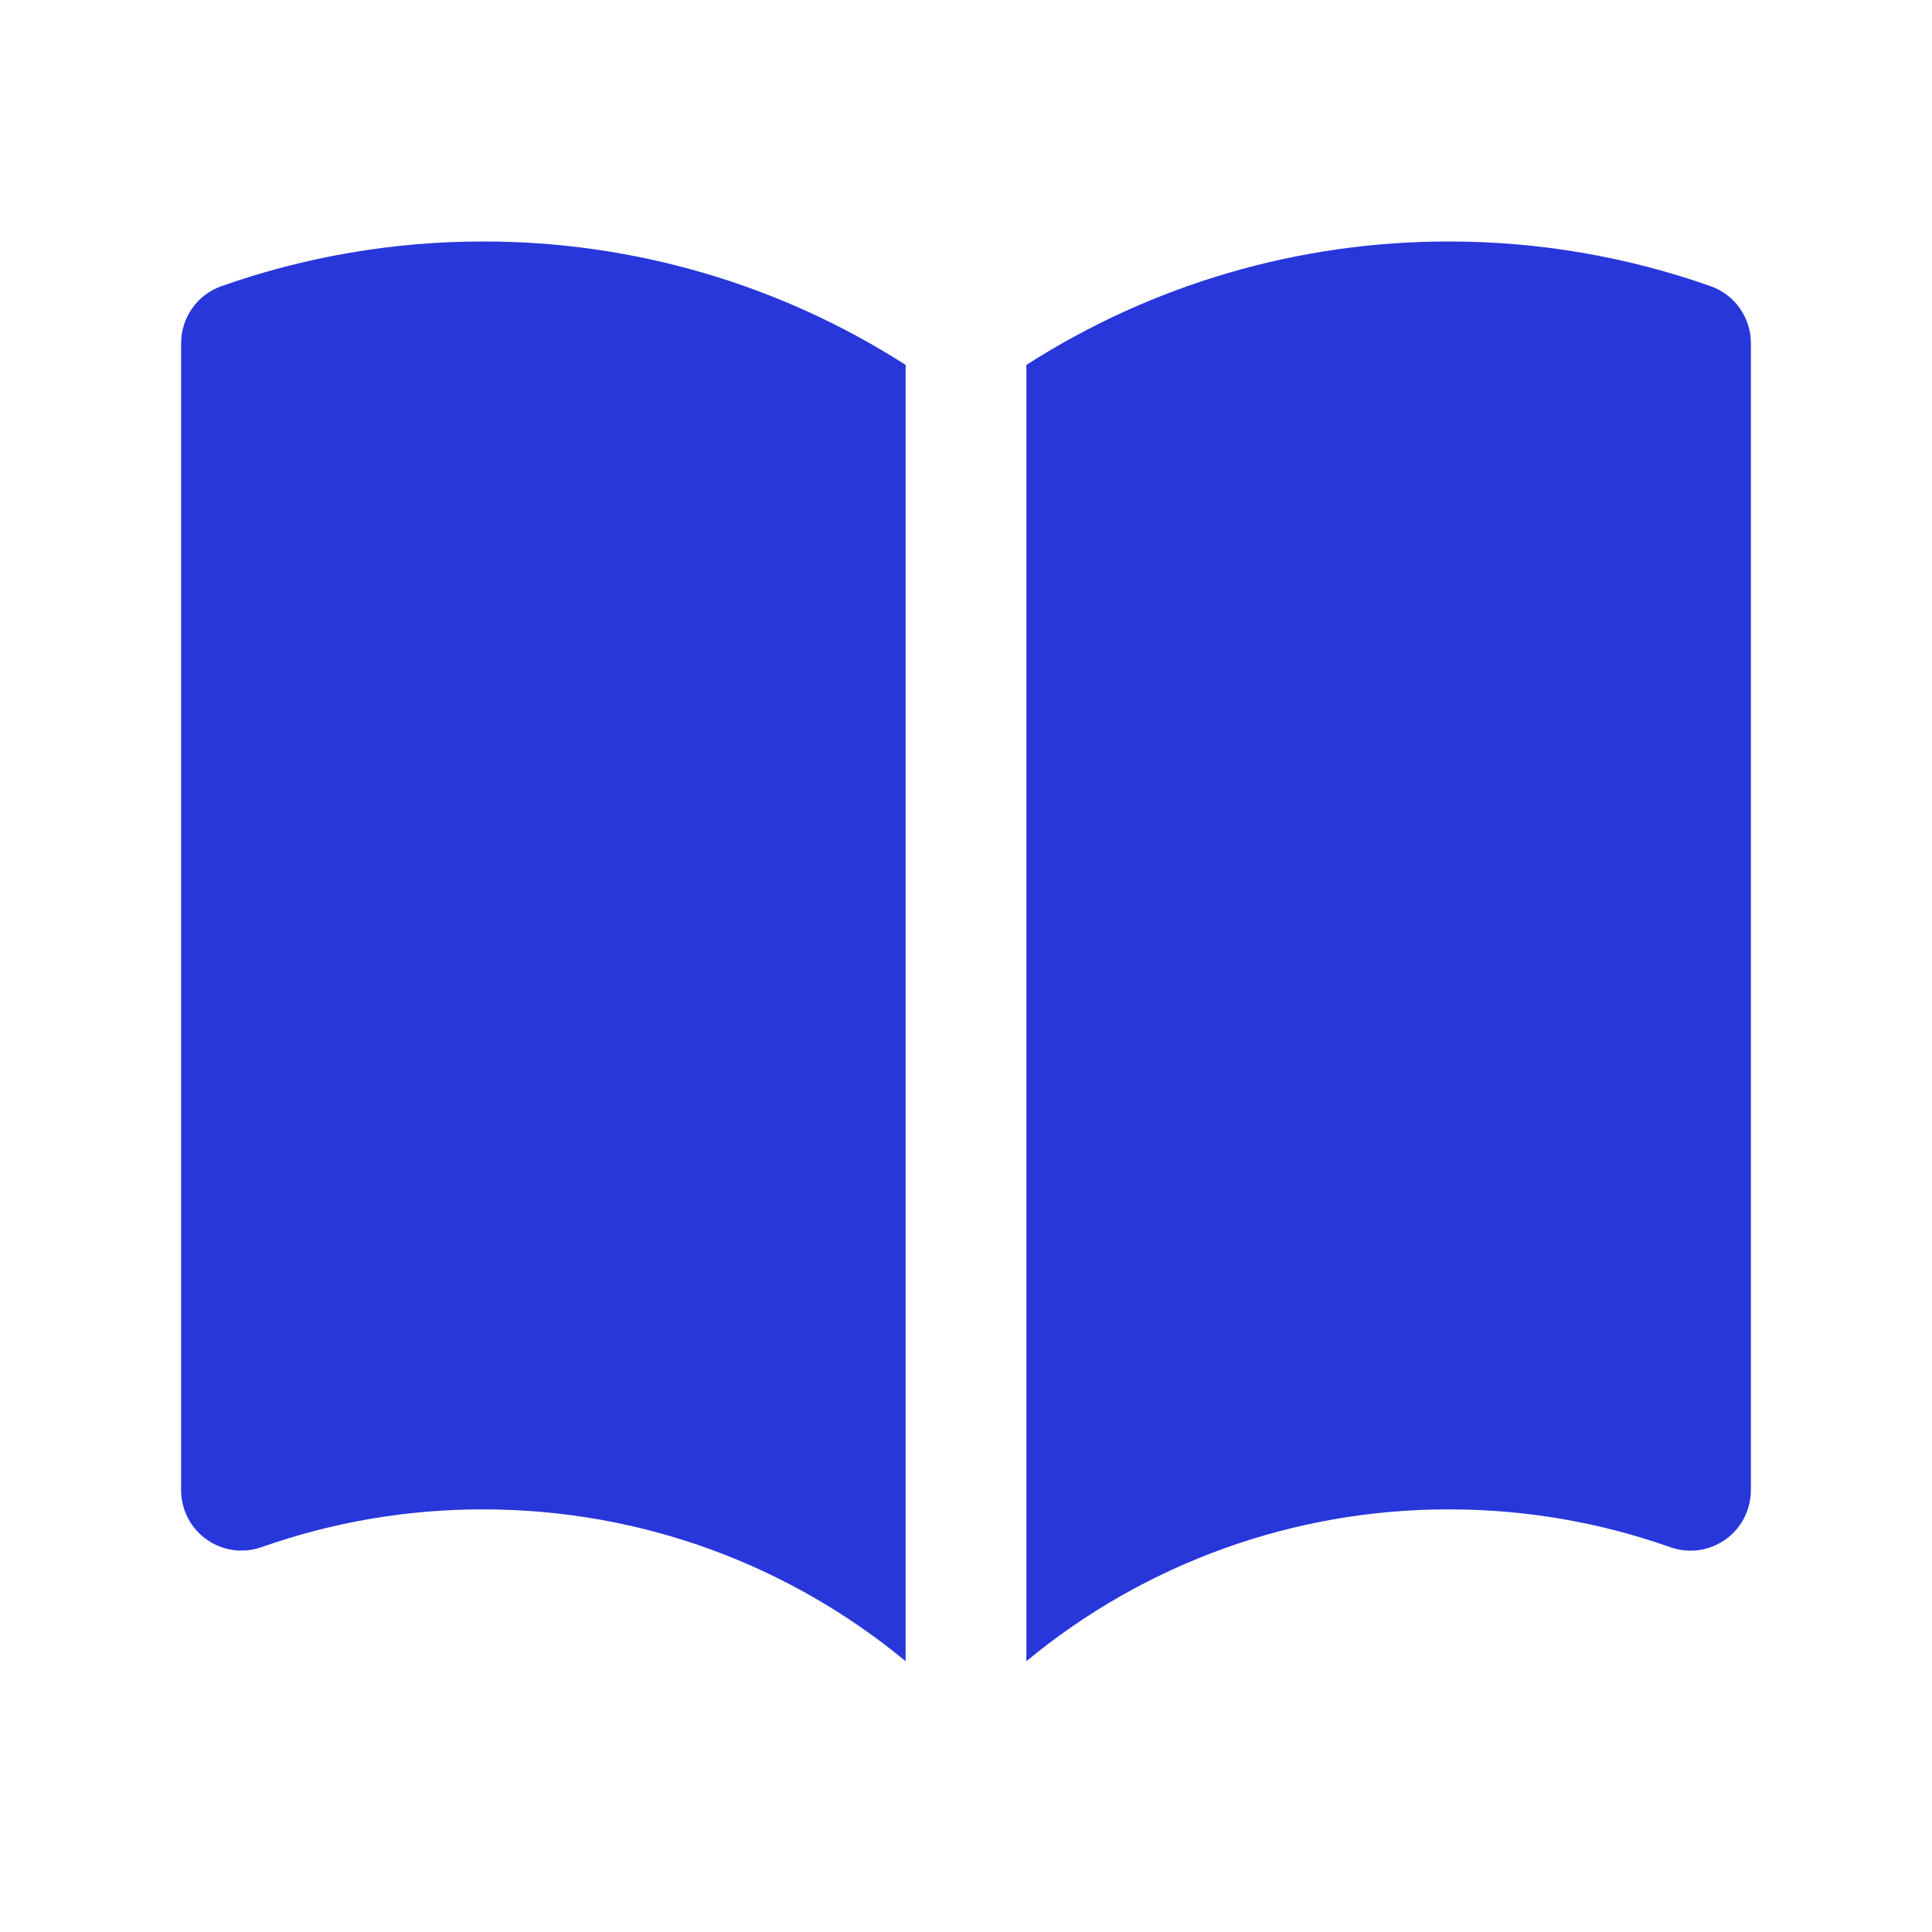 <svg width="24" height="24" viewBox="0 0 24 24" fill="none" xmlns="http://www.w3.org/2000/svg">
<path d="M11.25 4.533C9.683 3.529 7.861 2.997 6 3C4.893 2.999 3.794 3.187 2.75 3.555C2.604 3.607 2.477 3.702 2.388 3.829C2.298 3.956 2.25 4.107 2.25 4.262V18.512C2.25 18.632 2.279 18.75 2.334 18.857C2.389 18.963 2.469 19.055 2.567 19.124C2.665 19.194 2.778 19.238 2.897 19.255C3.016 19.271 3.137 19.259 3.25 19.219C4.133 18.907 5.063 18.749 6 18.75C7.995 18.75 9.823 19.457 11.25 20.636V4.533ZM12.75 20.636C14.226 19.414 16.084 18.747 18 18.75C18.966 18.75 19.89 18.916 20.75 19.22C20.863 19.26 20.984 19.272 21.103 19.256C21.222 19.239 21.335 19.194 21.433 19.125C21.531 19.056 21.611 18.964 21.666 18.857C21.721 18.75 21.75 18.632 21.75 18.512V4.262C21.75 4.107 21.702 3.956 21.612 3.829C21.523 3.702 21.396 3.607 21.25 3.555C20.206 3.187 19.107 2.999 18 3C16.139 2.997 14.317 3.529 12.75 4.533V20.636Z" fill="#2837DA"/>
</svg>
